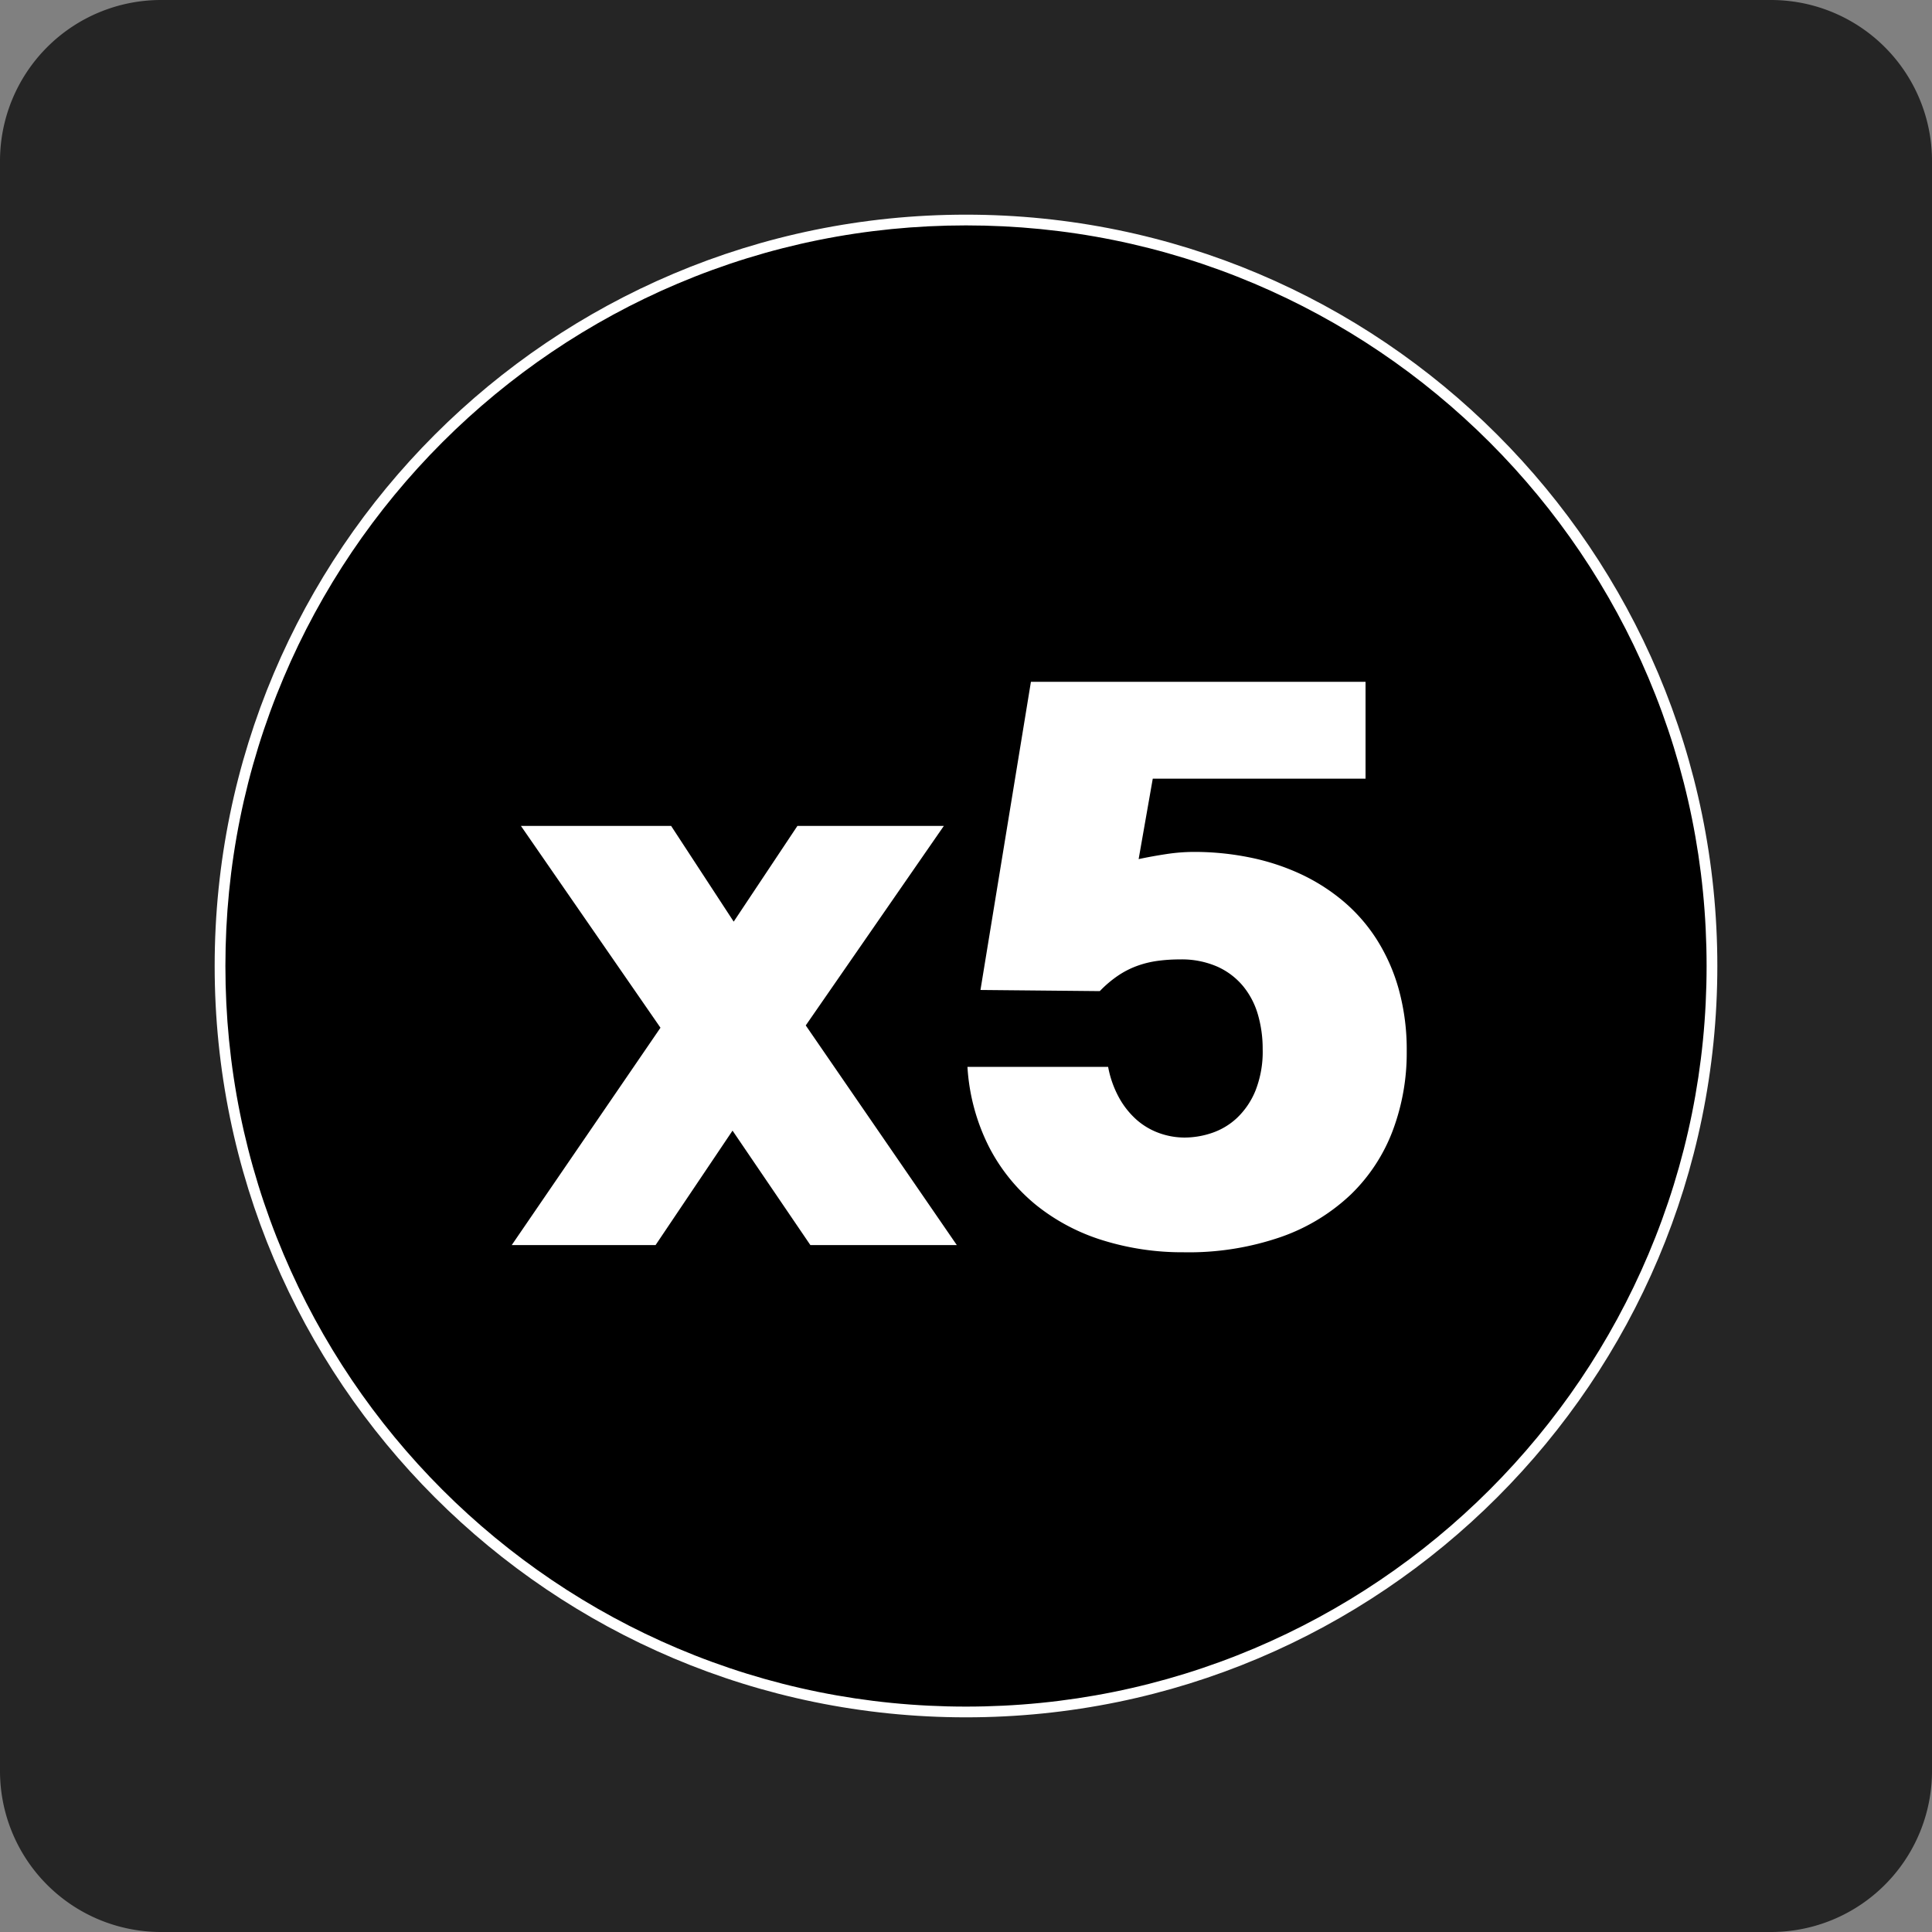 <svg xmlns="http://www.w3.org/2000/svg" width="180" height="180" viewBox="0 0 180 180">
  <rect x="0" y="0" width="180" height="180" fill="#808080" stroke="none"/>
  <g id="x5" transform="translate(-12083 21697)">
    <path id="Path_50109" data-name="Path 50109" d="M15,0H165a15,15,0,0,1,15,15V165a15,15,0,0,1-15,15H15A15,15,0,0,1,0,165V15A15,15,0,0,1,15,0Z" transform="translate(12083 -21697)" fill="#252525"/>
    <g id="Path_50110" data-name="Path 50110" transform="translate(12103 -21677)">
      <path d="M 70 139.5 C 60.617 139.5 51.516 137.663 42.948 134.039 C 38.83 132.297 34.858 130.141 31.142 127.631 C 27.462 125.144 24.001 122.289 20.856 119.144 C 17.711 115.999 14.856 112.538 12.369 108.858 C 9.859 105.142 7.703 101.17 5.961 97.052 C 2.337 88.484 0.5 79.383 0.5 70 C 0.5 60.617 2.337 51.516 5.961 42.948 C 7.703 38.83 9.859 34.858 12.369 31.142 C 14.856 27.462 17.711 24.001 20.856 20.856 C 24.001 17.711 27.462 14.856 31.142 12.369 C 34.858 9.859 38.83 7.703 42.948 5.961 C 51.516 2.337 60.617 0.5 70 0.5 C 79.383 0.5 88.484 2.337 97.052 5.961 C 101.17 7.703 105.142 9.859 108.858 12.369 C 112.538 14.856 115.999 17.711 119.144 20.856 C 122.289 24.001 125.144 27.462 127.631 31.142 C 130.141 34.858 132.297 38.83 134.039 42.948 C 137.663 51.516 139.5 60.617 139.5 70 C 139.5 79.383 137.663 88.484 134.039 97.052 C 132.297 101.17 130.141 105.142 127.631 108.858 C 125.144 112.538 122.289 115.999 119.144 119.144 C 115.999 122.289 112.538 125.144 108.858 127.631 C 105.142 130.141 101.17 132.297 97.052 134.039 C 88.484 137.663 79.383 139.5 70 139.5 Z" stroke="none"/>
      <path d="M 70 1 C 60.685 1 51.648 2.824 43.142 6.422 C 39.054 8.151 35.111 10.292 31.422 12.784 C 27.768 15.252 24.332 18.087 21.21 21.21 C 18.087 24.332 15.252 27.768 12.784 31.422 C 10.292 35.111 8.151 39.054 6.422 43.142 C 2.824 51.648 1 60.685 1 70 C 1 79.315 2.824 88.352 6.422 96.858 C 8.151 100.946 10.292 104.889 12.784 108.578 C 15.252 112.232 18.087 115.668 21.21 118.79 C 24.332 121.913 27.768 124.748 31.422 127.216 C 35.111 129.708 39.054 131.849 43.142 133.578 C 51.648 137.176 60.685 139 70 139 C 79.315 139 88.352 137.176 96.858 133.578 C 100.946 131.849 104.889 129.708 108.578 127.216 C 112.232 124.748 115.668 121.913 118.79 118.79 C 121.913 115.668 124.748 112.232 127.216 108.578 C 129.708 104.889 131.849 100.946 133.578 96.858 C 137.176 88.352 139 79.315 139 70 C 139 60.685 137.176 51.648 133.578 43.142 C 131.849 39.054 129.708 35.111 127.216 31.422 C 124.748 27.768 121.913 24.332 118.79 21.21 C 115.668 18.087 112.232 15.252 108.578 12.784 C 104.889 10.292 100.946 8.151 96.858 6.422 C 88.352 2.824 79.315 1 70 1 M 70 0 C 108.66 0 140 31.34 140 70 C 140 108.66 108.66 140 70 140 C 31.34 140 0 108.66 0 70 C 0 31.34 31.34 0 70 0 Z" stroke="none" fill="#fff"/>
    </g>
    <path id="Path_50111" data-name="Path 50111" d="M27.07-20.464,41.143,0H27.5L20.249-10.662,13.079,0H-.322L13.535-20.249l-13-18.8H14.529l5.828,8.916,5.935-8.916H39.934ZM59.4-43.452l-1.316,7.493q1.262-.269,2.592-.47a17.291,17.291,0,0,1,2.592-.2,25.887,25.887,0,0,1,5.089.5,21.242,21.242,0,0,1,4.686,1.5,17.977,17.977,0,0,1,4.042,2.538,15.671,15.671,0,0,1,3.169,3.6,17.317,17.317,0,0,1,2.068,4.673,21.136,21.136,0,0,1,.739,5.774,20.561,20.561,0,0,1-1.3,7.372,16.281,16.281,0,0,1-3.894,5.948,18.128,18.128,0,0,1-6.5,3.961A26.291,26.291,0,0,1,62.278.671,24.891,24.891,0,0,1,54.745-.443a18.715,18.715,0,0,1-6.217-3.29,17.047,17.047,0,0,1-4.377-5.4A18.993,18.993,0,0,1,42.136-16.6H55.242a9.551,9.551,0,0,0,1.021,2.874A7.745,7.745,0,0,0,57.9-11.669,6.54,6.54,0,0,0,60-10.433a7,7,0,0,0,2.39.416,7.956,7.956,0,0,0,2.524-.43,6.4,6.4,0,0,0,2.336-1.4,7.291,7.291,0,0,0,1.719-2.538,9.888,9.888,0,0,0,.671-3.881,11.393,11.393,0,0,0-.443-3.209A7.385,7.385,0,0,0,67.81-24.13a6.645,6.645,0,0,0-2.4-1.813,8.283,8.283,0,0,0-3.478-.671,15.435,15.435,0,0,0-2.068.134,9.26,9.26,0,0,0-1.92.47,8.214,8.214,0,0,0-1.786.913,10.618,10.618,0,0,0-1.692,1.437l-11.118-.107,4.7-28.708H79.224v9.023Z" transform="translate(12131 -21581)" fill="#fff" stroke="rgba(0,0,0,0)" stroke-width="1"/>
  </g>
</svg>
